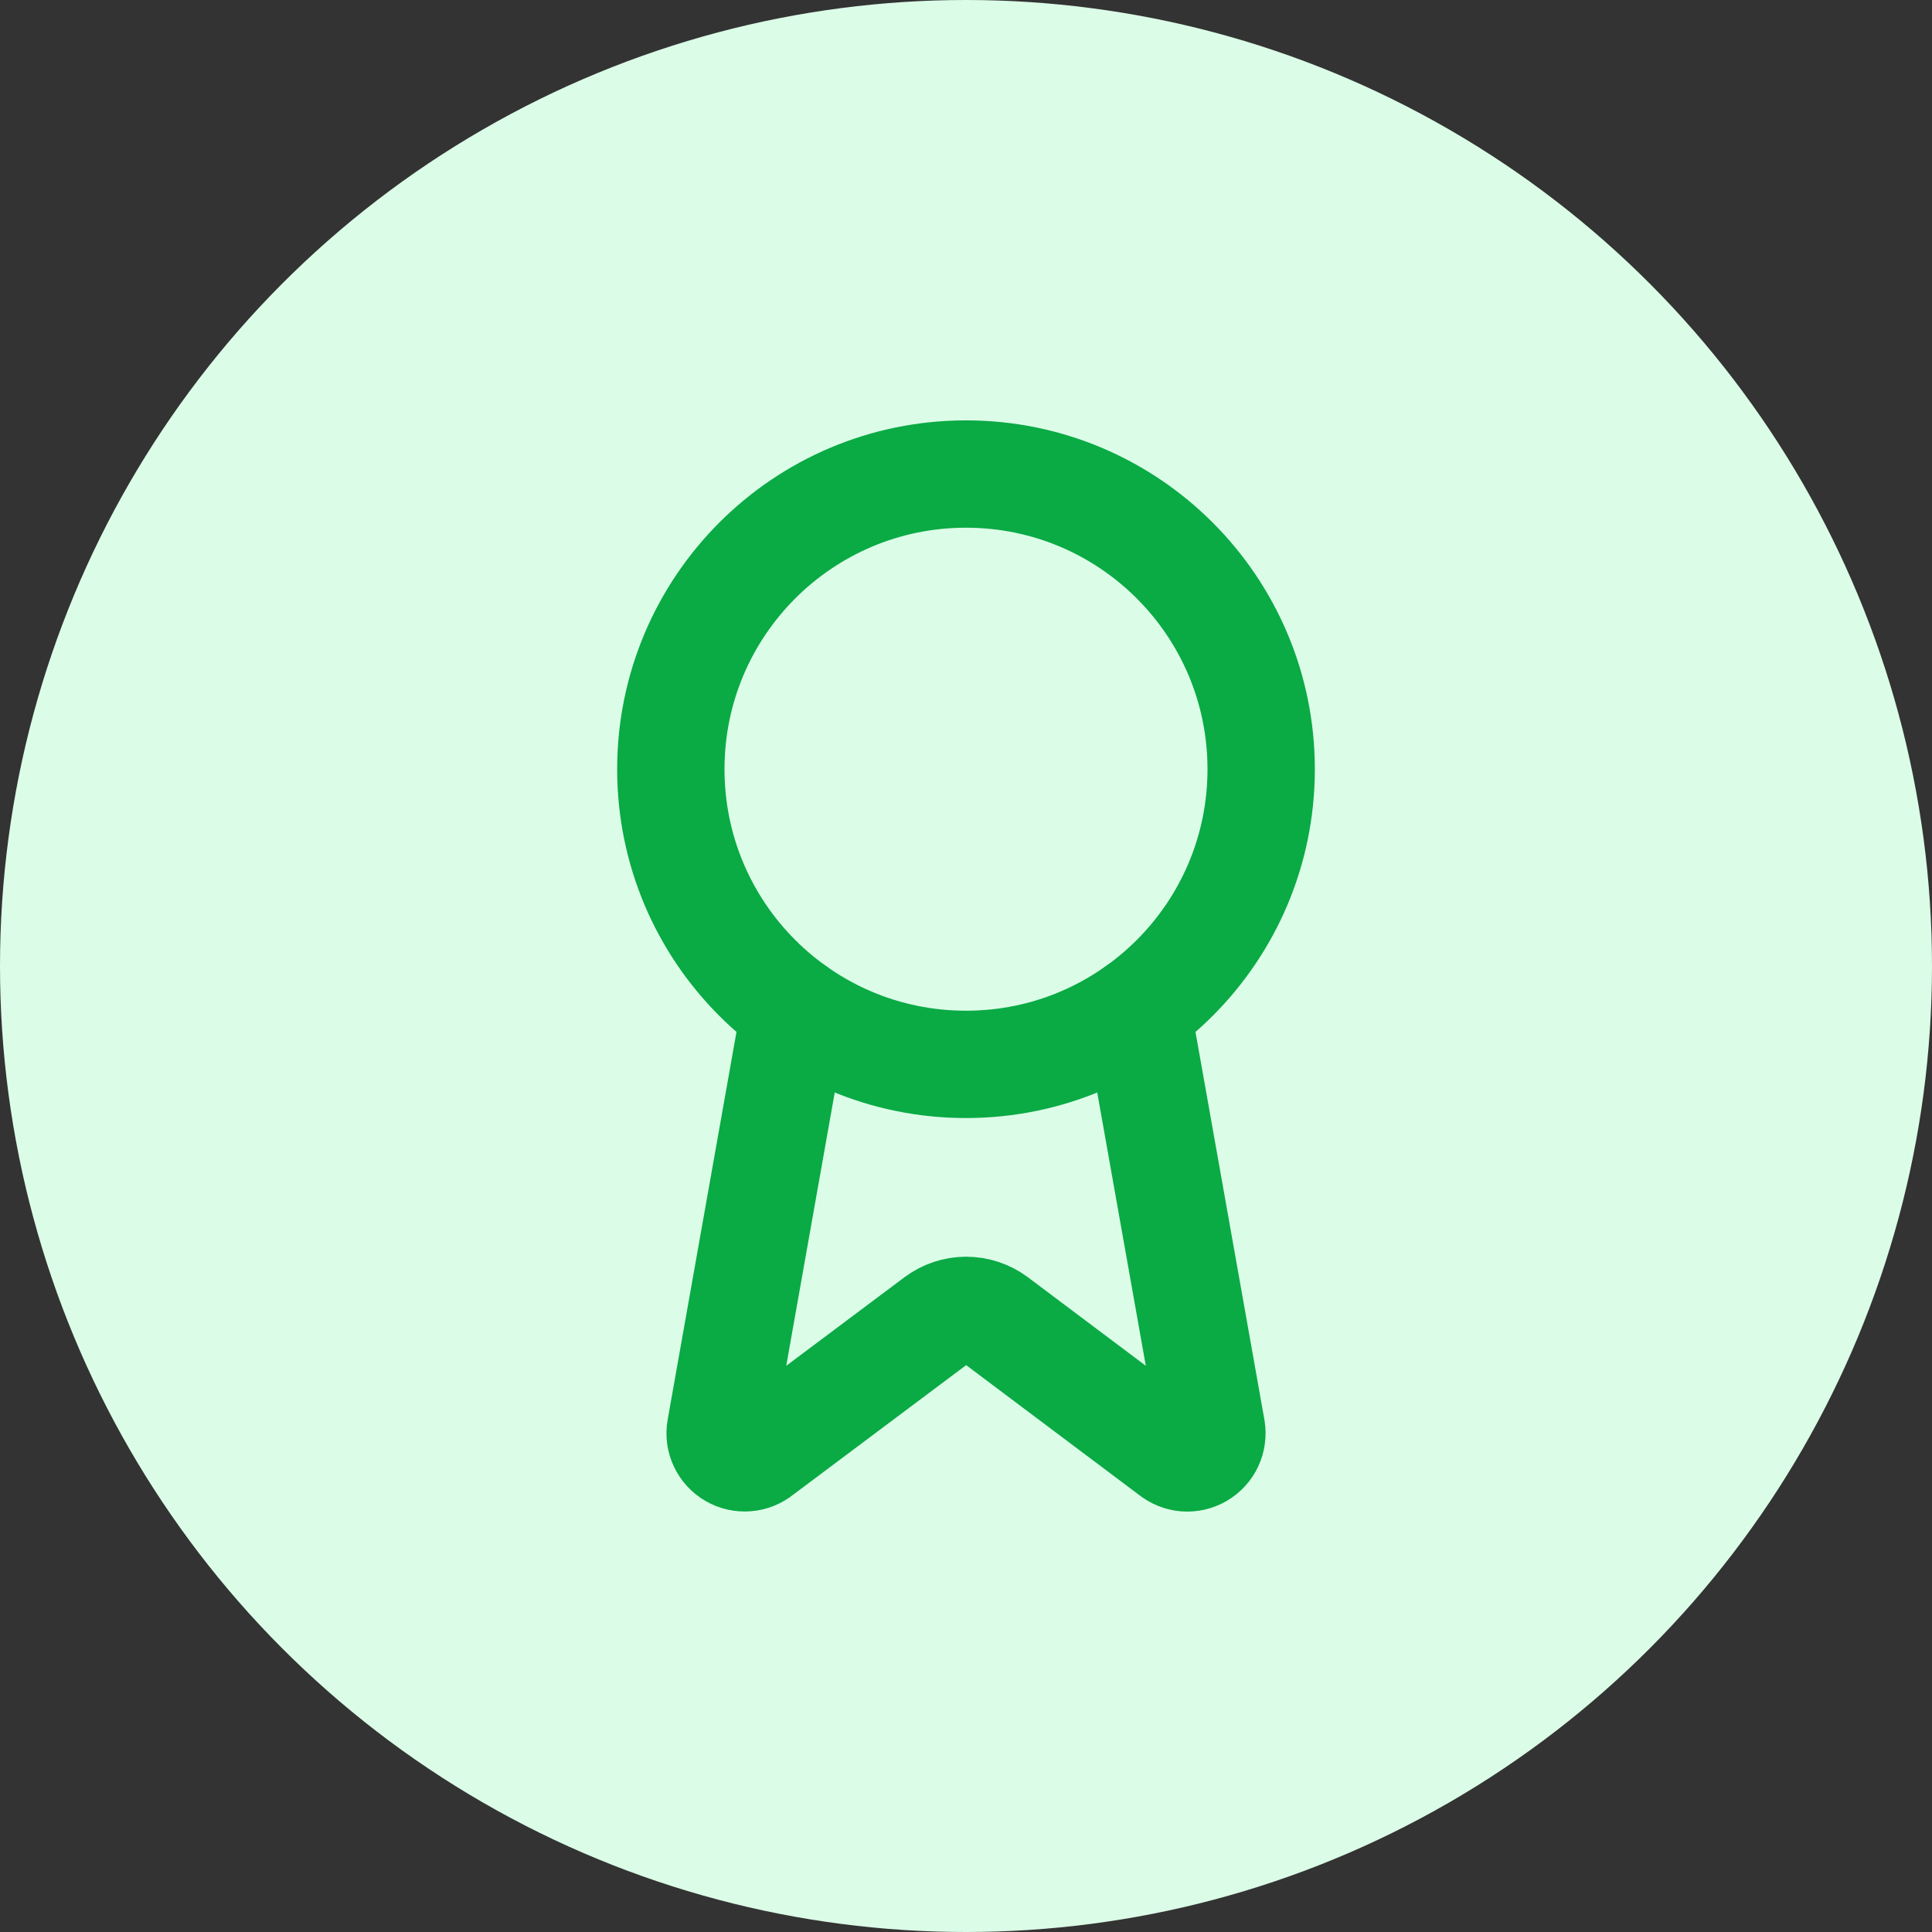 <svg width="36" height="36" viewBox="0 0 36 36" fill="none" xmlns="http://www.w3.org/2000/svg">
<rect x="0" y="0" width="36" height="36" fill="#333333" stroke="none"/>
<circle cx="18" cy="18" r="18" fill="#DBFCE7"/>
<path d="M21.187 18.816L22.576 26.631C22.591 26.723 22.578 26.818 22.539 26.902C22.499 26.987 22.435 27.057 22.354 27.104C22.273 27.151 22.18 27.172 22.087 27.165C21.994 27.157 21.905 27.121 21.833 27.062L18.552 24.599C18.393 24.481 18.201 24.417 18.003 24.417C17.805 24.417 17.613 24.481 17.454 24.599L14.167 27.061C14.095 27.12 14.007 27.156 13.914 27.163C13.821 27.171 13.728 27.15 13.647 27.103C13.566 27.057 13.502 26.986 13.462 26.902C13.422 26.818 13.409 26.723 13.425 26.631L14.812 18.816" stroke="#0AAA45" stroke-width="2" stroke-linecap="round" stroke-linejoin="round"/>
<path d="M18 19.833C21.038 19.833 23.5 17.371 23.5 14.333C23.5 11.296 21.038 8.833 18 8.833C14.962 8.833 12.5 11.296 12.5 14.333C12.5 17.371 14.962 19.833 18 19.833Z" stroke="#0AAA45" stroke-width="2" stroke-linecap="round" stroke-linejoin="round"/>
</svg>
